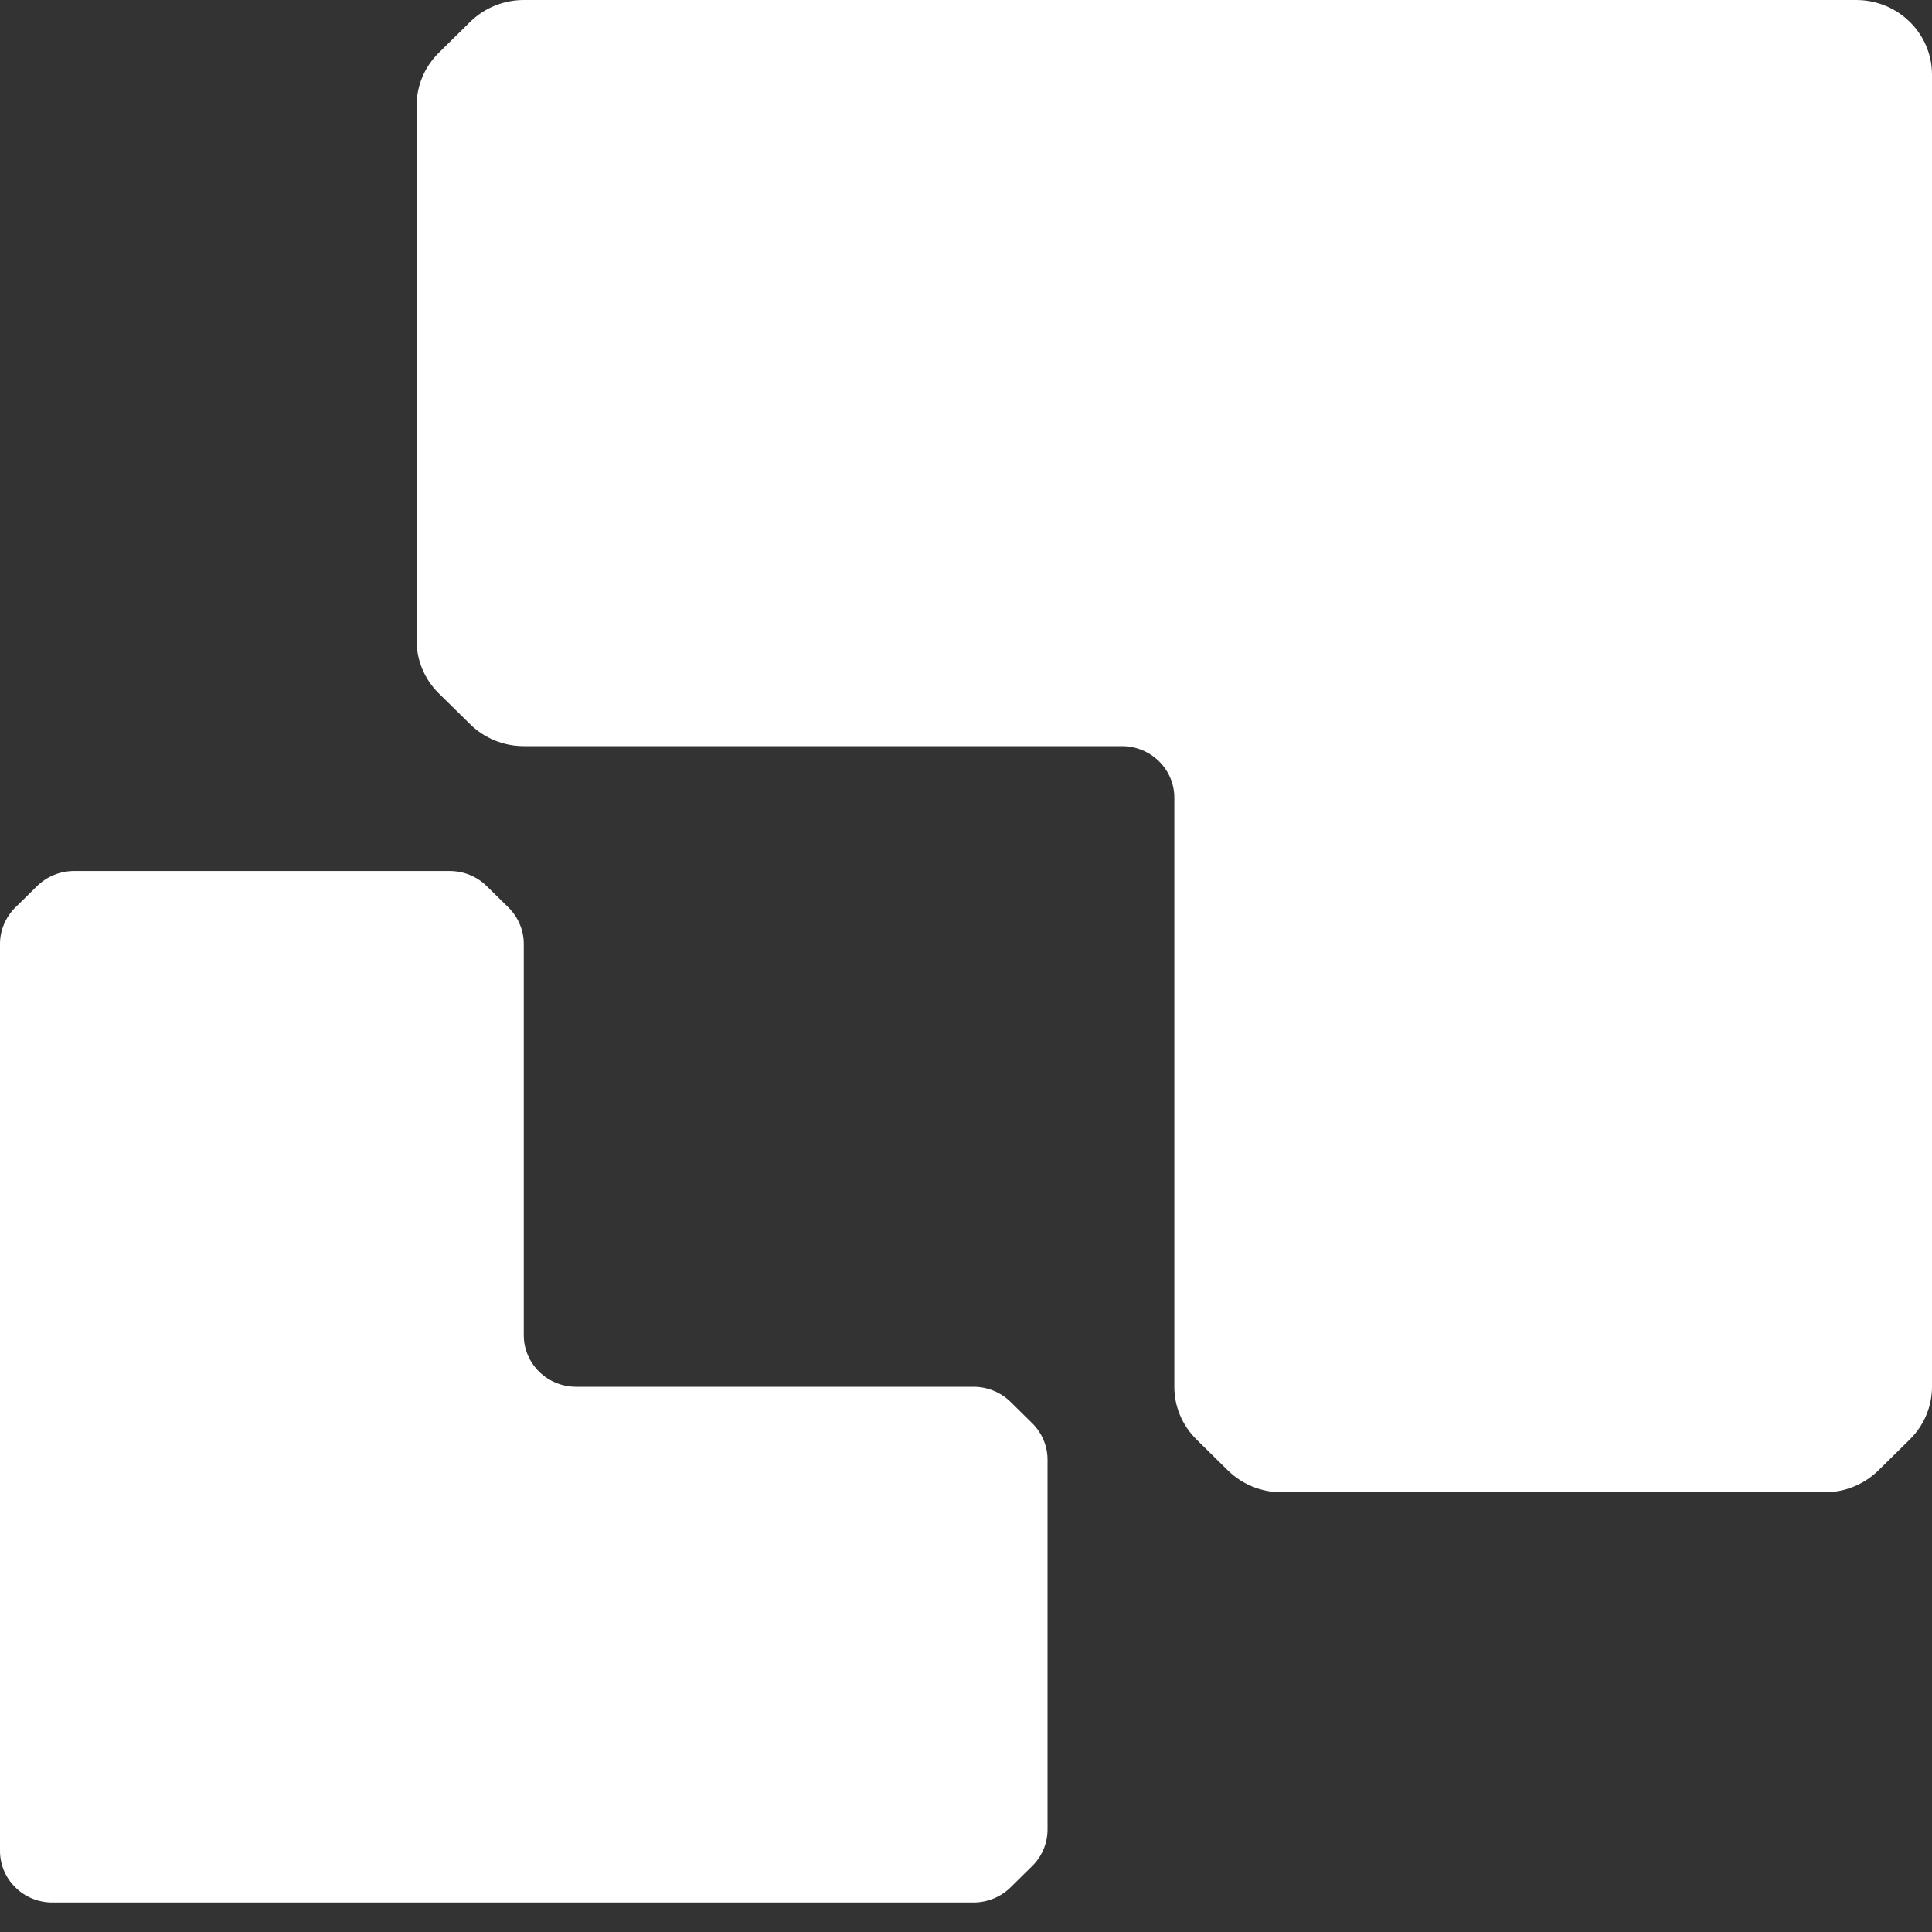 <?xml version="1.0" encoding="UTF-8"?> <svg xmlns="http://www.w3.org/2000/svg" width="30" height="30" viewBox="0 0 30 30" fill="none"><rect x="0" y="0" width="30" height="30" fill="#333333" stroke="none"/><path fill-rule="evenodd" clip-rule="evenodd" d="M18.579 22.352C18.358 22.135 18.234 21.84 18.235 21.533L18.235 12.387C18.235 11.944 17.87 11.586 17.421 11.586L8.133 11.586C7.821 11.586 7.522 11.464 7.301 11.246L6.814 10.767C6.593 10.549 6.469 10.255 6.469 9.947V1.639C6.469 1.331 6.593 1.037 6.814 0.819L7.301 0.339C7.522 0.122 7.821 3.84288e-05 8.133 0L28.823 6.00578e-05C29.473 6.00578e-05 30 0.519 30 1.159L30 21.533C30 21.84 29.876 22.135 29.655 22.352L29.168 22.832C28.947 23.049 28.648 23.172 28.336 23.172H19.898C19.586 23.172 19.287 23.049 19.066 22.832L18.579 22.352Z" fill="white"></path><path fill-rule="evenodd" clip-rule="evenodd" d="M8.133 20.733C8.133 21.175 8.497 21.534 8.946 21.534L15.116 21.534C15.331 21.534 15.538 21.618 15.691 21.768L16.028 22.1C16.18 22.25 16.266 22.454 16.266 22.666V28.41C16.266 28.622 16.18 28.826 16.028 28.976L15.691 29.308C15.538 29.458 15.331 29.542 15.116 29.542L0.813 29.542C0.364 29.542 0 29.184 0 28.741V14.658C3.90249e-05 14.445 0.086 14.242 0.238 14.091L0.575 13.76C0.728 13.609 0.935 13.525 1.15 13.525H6.983C7.198 13.525 7.405 13.609 7.558 13.76L7.895 14.091C8.047 14.242 8.133 14.445 8.133 14.658L8.133 20.733Z" fill="white"></path></svg> 